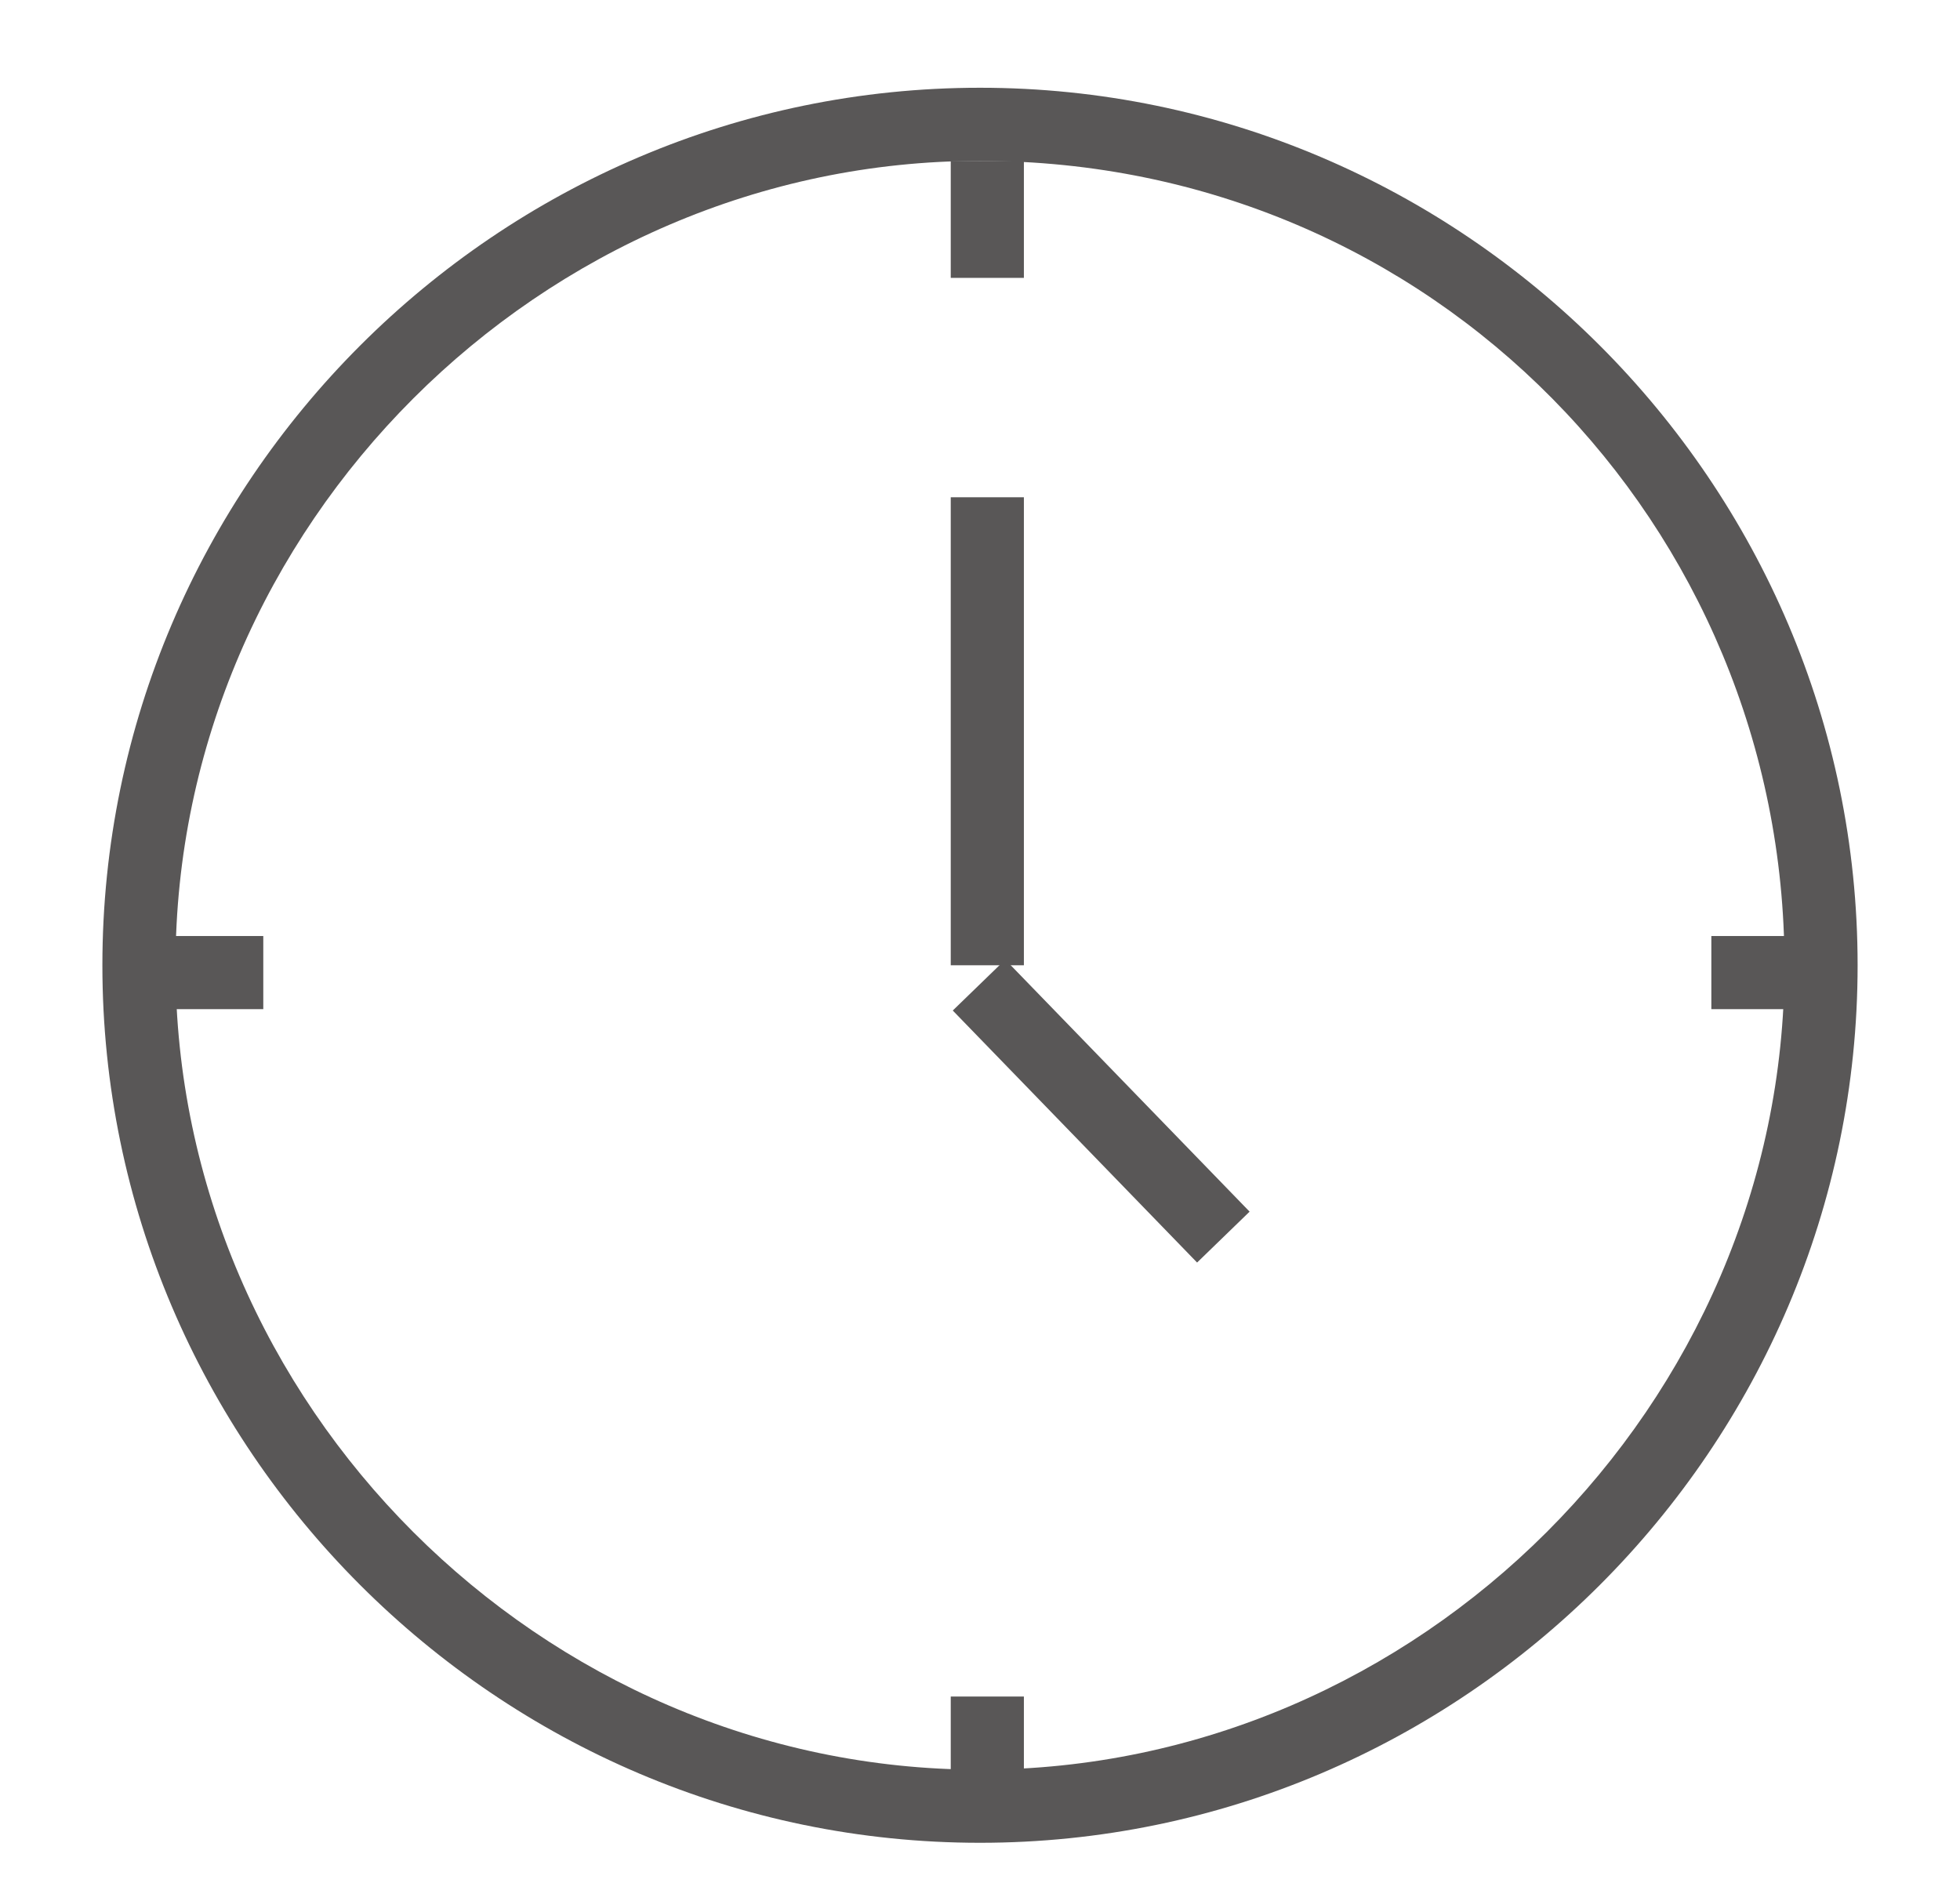 <?xml version="1.0" encoding="utf-8"?>
<!-- Generator: Adobe Illustrator 24.0.2, SVG Export Plug-In . SVG Version: 6.00 Build 0)  -->
<svg version="1.1" id="レイヤー_1" xmlns="http://www.w3.org/2000/svg" xmlns:xlink="http://www.w3.org/1999/xlink" x="0px"
	 y="0px" viewBox="0 0 13.4 13" style="enable-background:new 0 0 13.4 13;" xml:space="preserve">
<style type="text/css">
	.st0{fill:#595757;}
</style>
<g id="TP">
</g>
<g id="D">
	<g>
		<path class="st0" d="M6.7,12.6c-3.3,0-6-2.7-6-6s2.7-6,6-6s6,2.7,6,6S10,12.6,6.7,12.6z M6.7,1.1c-3,0-5.5,2.5-5.5,5.5
			s2.5,5.5,5.5,5.5s5.5-2.5,5.5-5.5S9.8,1.1,6.7,1.1z"/>
		<rect x="6.5" y="3.4" class="st0" width="0.5" height="3.2"/>
		<rect x="7.3" y="6.4" transform="matrix(0.718 -0.696 0.696 0.718 -3.182 7.395)" class="st0" width="0.5" height="2.4"/>
		<rect x="6.5" y="11.6" class="st0" width="0.5" height="0.8"/>
		<rect x="6.5" y="1.1" class="st0" width="0.5" height="0.8"/>
		<rect x="11.7" y="6.4" class="st0" width="0.8" height="0.5"/>
		<rect x="1" y="6.4" class="st0" width="0.8" height="0.5"/>
	</g>
</g>
<g id="レイヤー_8">
</g>
</svg>
